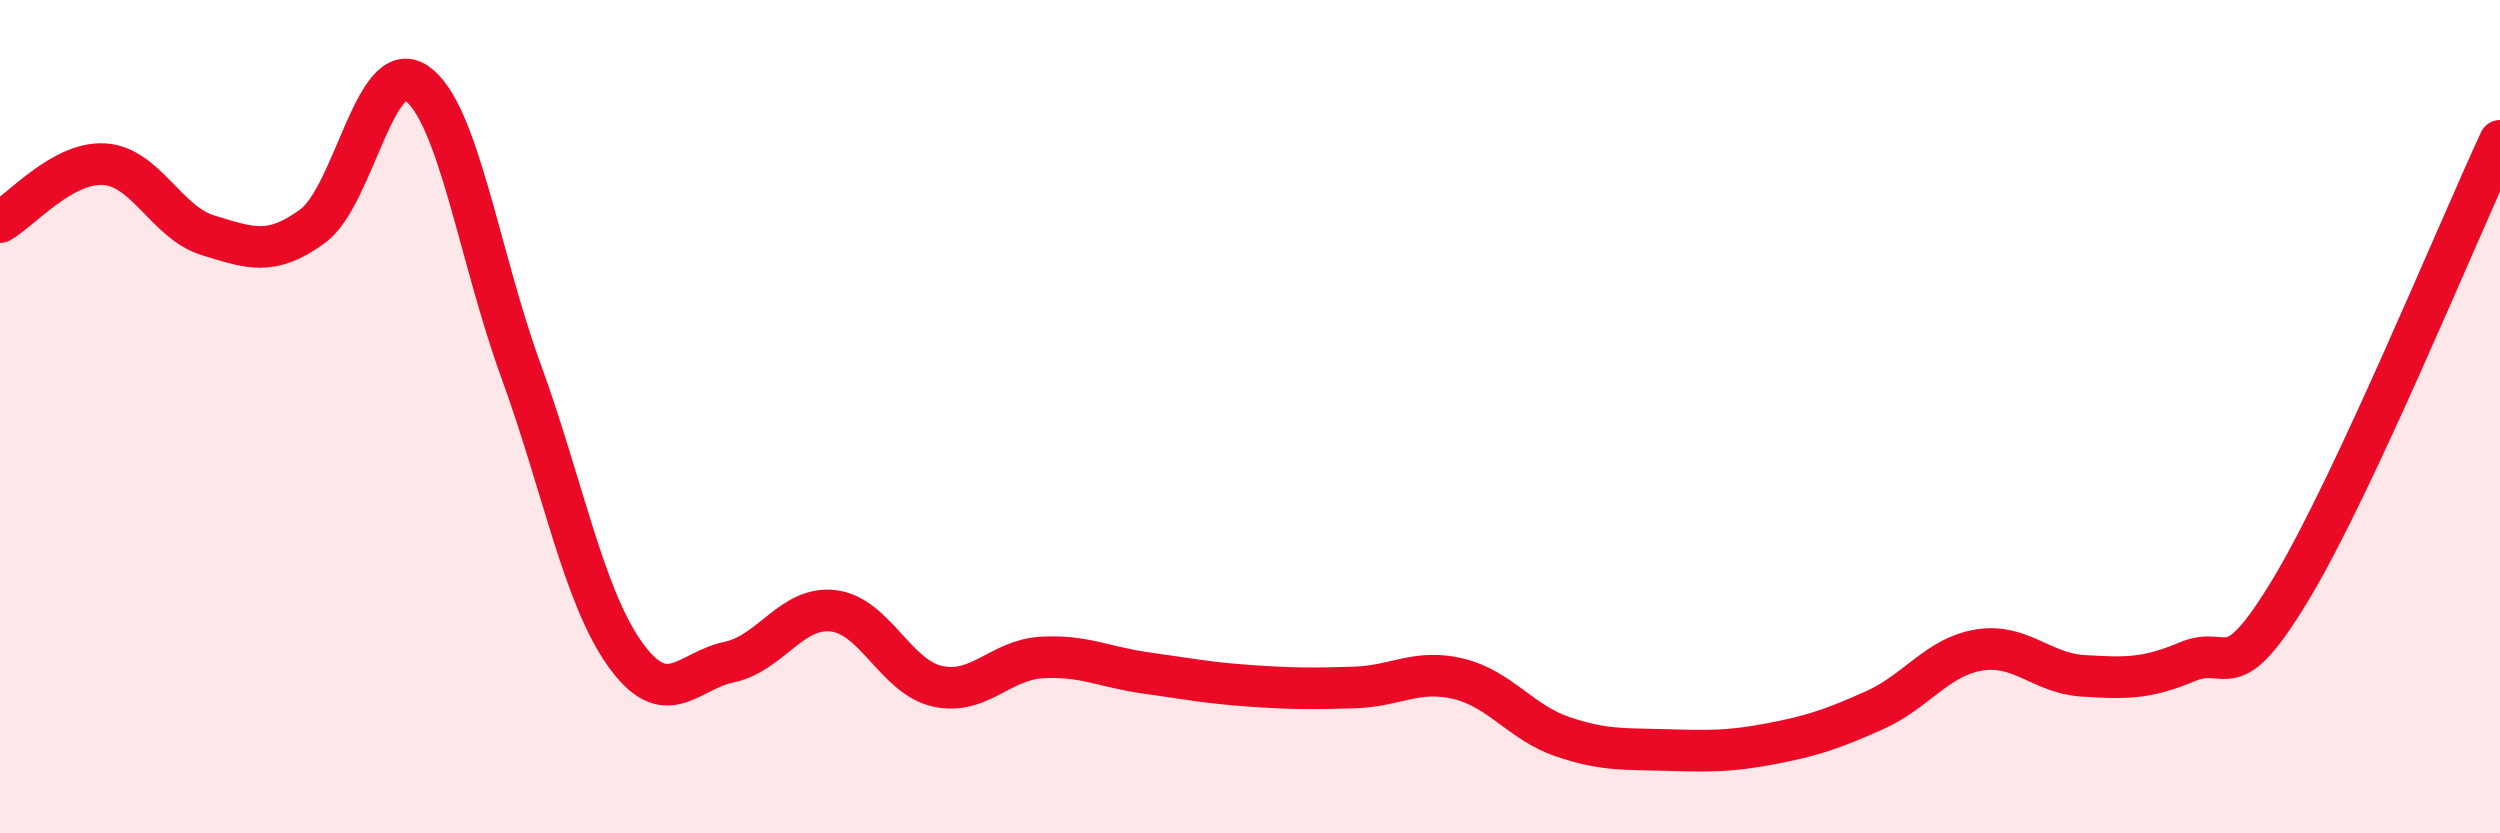 
    <svg width="60" height="20" viewBox="0 0 60 20" xmlns="http://www.w3.org/2000/svg">
      <path
        d="M 0,5.33 C 0.5,5.05 1.5,3.88 2.5,3.94 C 3.5,4 4,5.35 5,5.65 C 6,5.95 6.5,6.16 7.5,5.43 C 8.5,4.7 9,1.31 10,2 C 11,2.69 11.5,6.15 12.5,8.89 C 13.5,11.63 14,14.3 15,15.7 C 16,17.1 16.5,16.1 17.5,15.89 C 18.5,15.68 19,14.54 20,14.66 C 21,14.78 21.5,16.25 22.5,16.47 C 23.5,16.69 24,15.84 25,15.78 C 26,15.72 26.5,16.01 27.5,16.15 C 28.5,16.29 29,16.39 30,16.46 C 31,16.53 31.5,16.53 32.5,16.5 C 33.5,16.47 34,16.05 35,16.29 C 36,16.53 36.5,17.34 37.5,17.68 C 38.5,18.02 39,17.97 40,18 C 41,18.03 41.5,18.04 42.5,17.85 C 43.5,17.66 44,17.49 45,17.04 C 46,16.59 46.5,15.76 47.5,15.6 C 48.5,15.44 49,16.16 50,16.22 C 51,16.28 51.5,16.3 52.5,15.88 C 53.5,15.46 53.5,16.61 55,14.11 C 56.5,11.61 59,5.53 60,3.38L60 20L0 20Z"
        fill="#EB0A25"
        opacity="0.1"
        stroke-linecap="round"
        stroke-linejoin="round"
      />
      <path
        d="M 0,5.33 C 0.5,5.05 1.5,3.88 2.5,3.94 C 3.5,4 4,5.35 5,5.65 C 6,5.95 6.5,6.16 7.5,5.43 C 8.5,4.7 9,1.31 10,2 C 11,2.69 11.5,6.15 12.5,8.89 C 13.5,11.63 14,14.3 15,15.7 C 16,17.1 16.5,16.1 17.5,15.89 C 18.5,15.68 19,14.54 20,14.66 C 21,14.78 21.5,16.25 22.5,16.47 C 23.5,16.69 24,15.84 25,15.78 C 26,15.72 26.5,16.01 27.5,16.15 C 28.5,16.29 29,16.39 30,16.46 C 31,16.53 31.5,16.53 32.5,16.5 C 33.5,16.47 34,16.05 35,16.29 C 36,16.53 36.5,17.34 37.5,17.68 C 38.5,18.02 39,17.97 40,18 C 41,18.03 41.5,18.04 42.5,17.85 C 43.5,17.66 44,17.49 45,17.04 C 46,16.59 46.5,15.76 47.5,15.6 C 48.5,15.44 49,16.16 50,16.22 C 51,16.28 51.5,16.3 52.5,15.88 C 53.5,15.46 53.5,16.61 55,14.11 C 56.5,11.61 59,5.53 60,3.38"
        stroke="#EB0A25"
        stroke-width="1"
        fill="none"
        stroke-linecap="round"
        stroke-linejoin="round"
      />
    </svg>
  